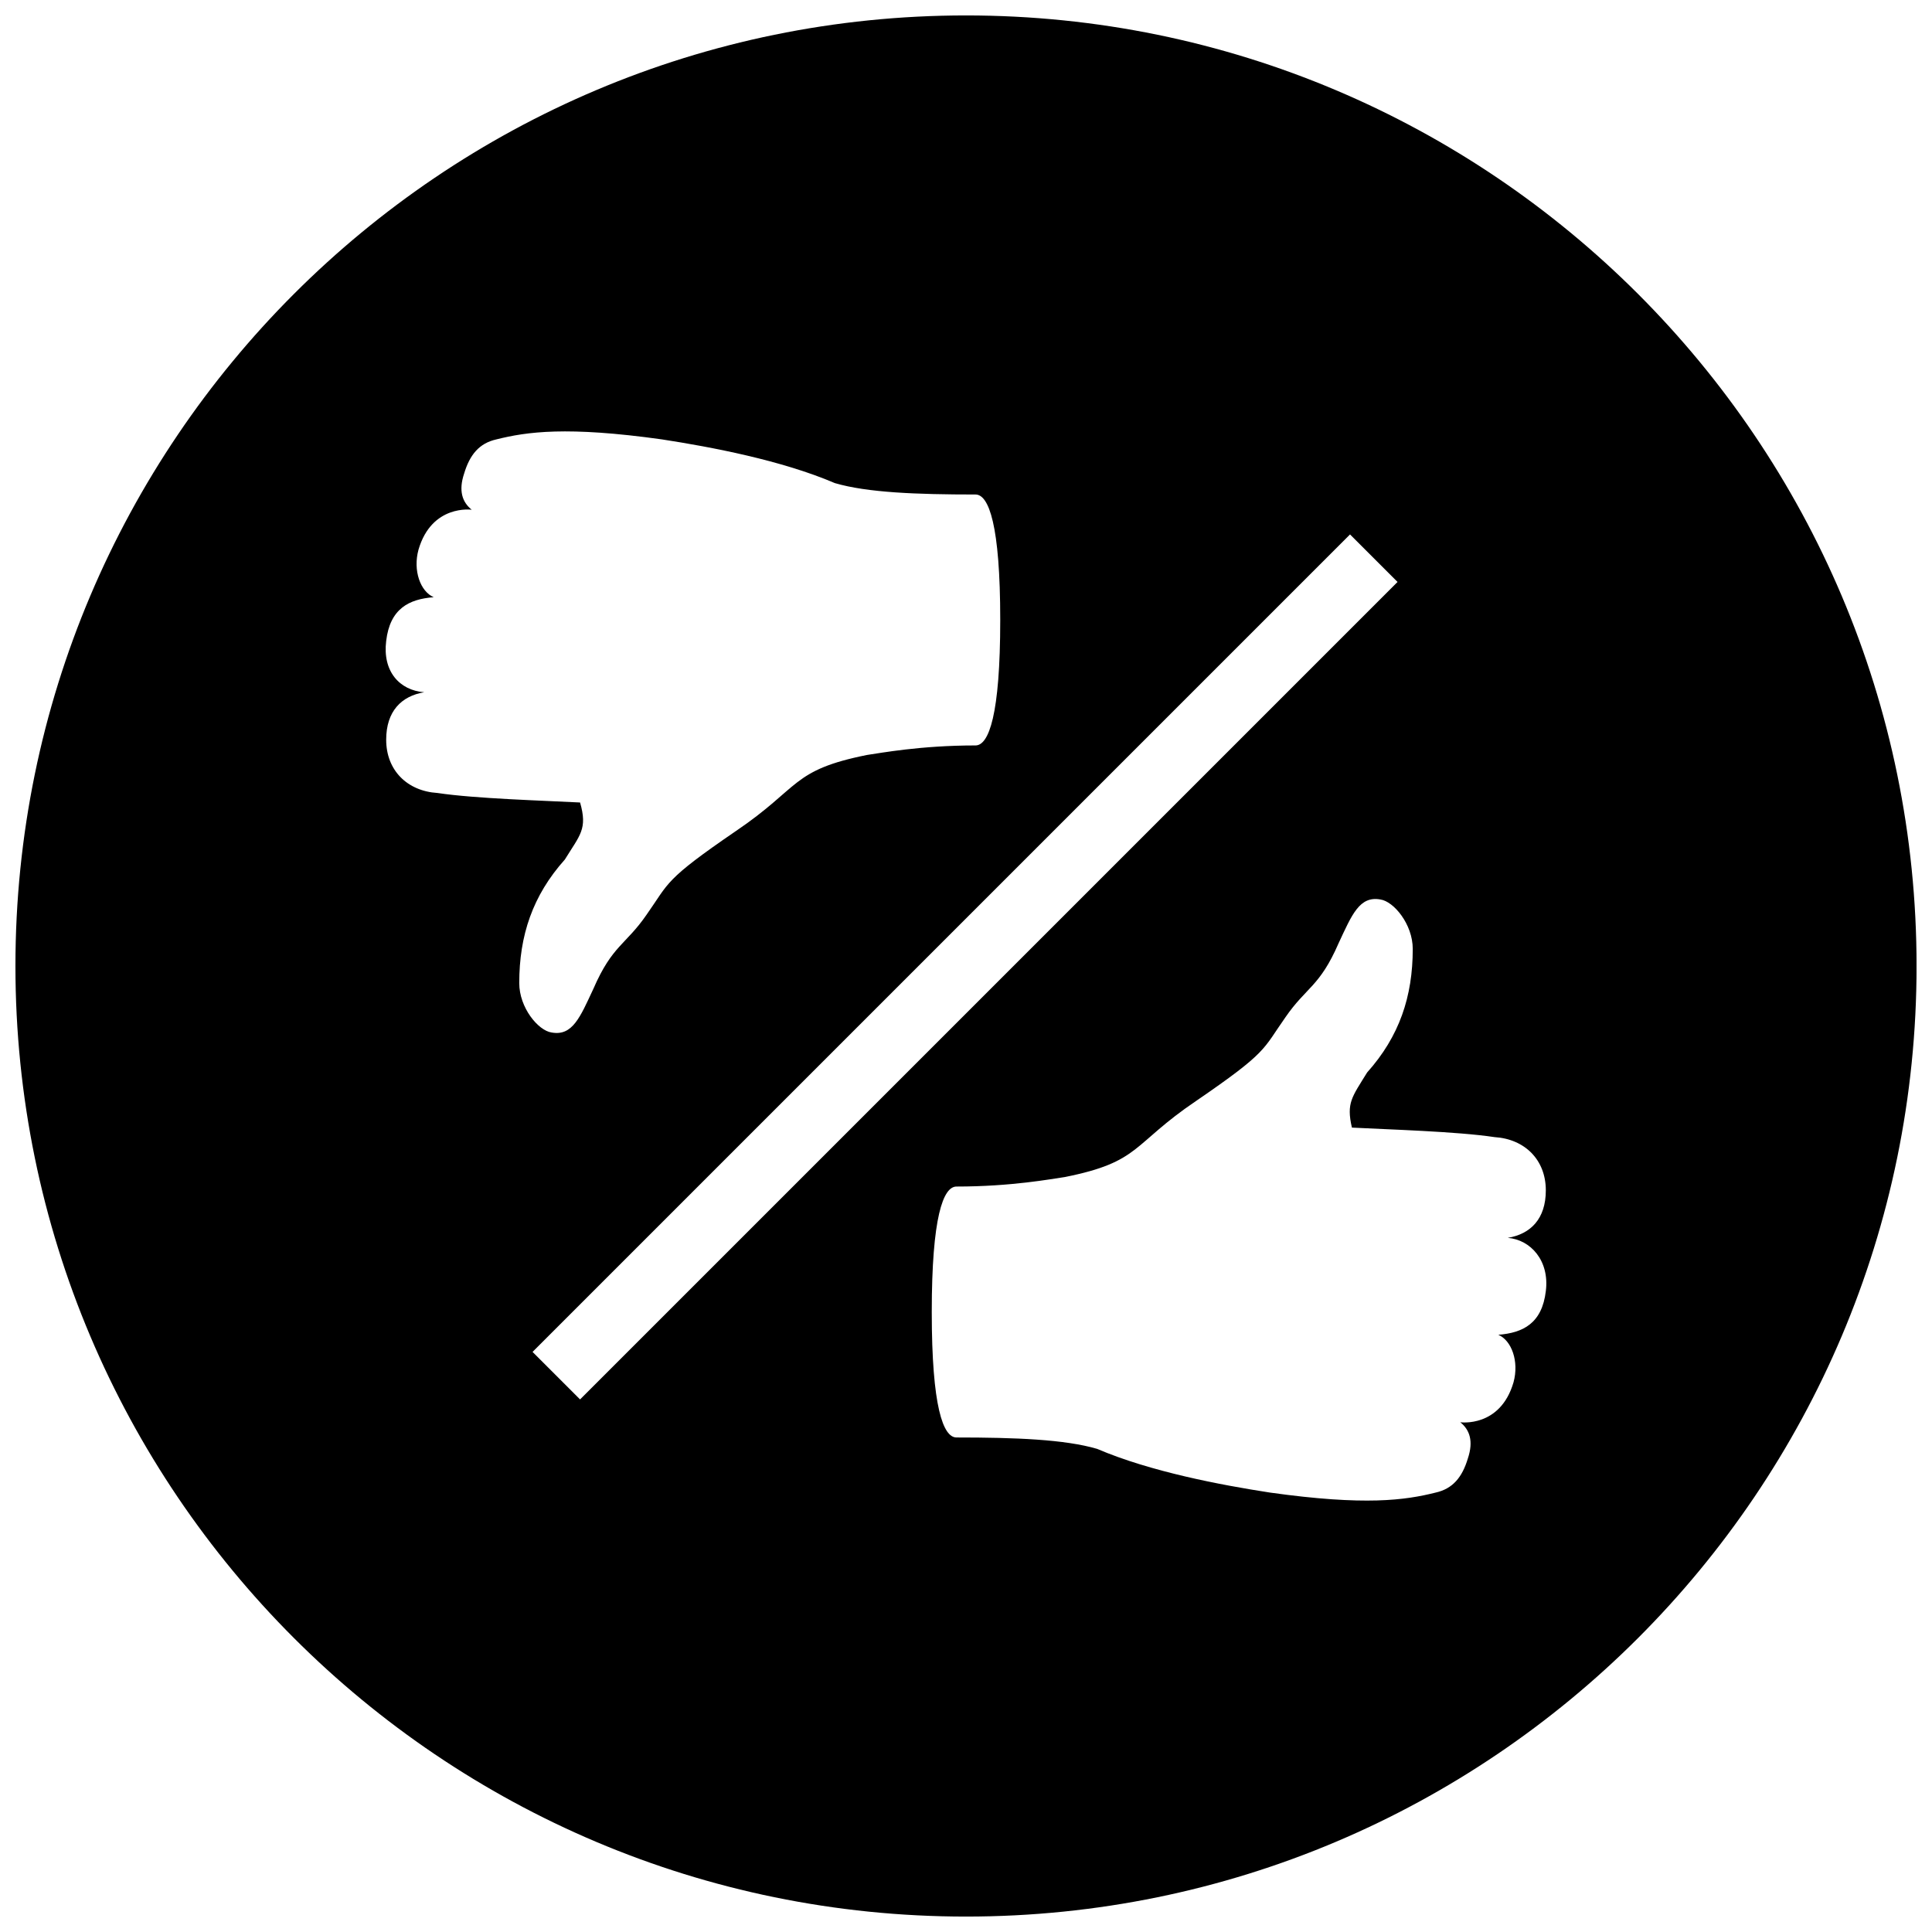 <?xml version="1.0" encoding="UTF-8"?>
<!-- Uploaded to: ICON Repo, www.svgrepo.com, Generator: ICON Repo Mixer Tools -->
<svg width="800px" height="800px" version="1.1" viewBox="144 144 512 512" xmlns="http://www.w3.org/2000/svg">
 <defs>
  <clipPath id="a">
   <path d="m148.09 148.09h503.81v503.81h-503.81z"/>
  </clipPath>
 </defs>
 <g clip-path="url(#a)">
  <path d="m400 148.09c-139.05 0-251.91 112.85-251.91 251.91 0 139.05 112.85 251.91 251.91 251.91 139.05 0 251.91-112.85 251.91-251.91-0.004-139.05-112.86-251.91-251.91-251.91zm-102.27 208.58c-9.574-0.504-27.711-1.008-37.785-2.519-8.062-0.504-13.602-6.047-13.602-14.105 0-7.559 4.031-11.586 10.078-12.594-6.551-0.504-11.082-5.543-10.078-13.602 1.008-8.566 6.047-11.082 12.594-11.586-3.527-1.512-5.543-7.055-4.031-12.594 3.527-12.098 14.105-10.586 14.105-10.586-2.519-2.016-3.527-5.039-2.016-9.574 1.512-5.039 4.031-8.062 8.566-9.07 8.062-2.016 18.641-3.527 43.832 0 13.098 2.016 31.738 5.543 45.848 11.586 8.566 2.519 21.664 3.023 37.281 3.023 3.527 0 6.551 8.062 6.551 33.25 0 25.191-3.023 33.25-6.551 33.25-14.609 0-25.191 2.016-28.719 2.519-20.152 4.031-17.633 8.566-34.762 20.152-19.145 13.098-17.633 13.602-23.68 22.168-5.543 8.062-9.07 8.062-14.105 19.648-3.527 7.559-5.543 12.594-11.082 11.586-3.527-0.504-8.566-6.551-8.566-13.098 0-12.594 3.527-23.176 12.09-32.746 4.031-6.547 6.047-8.059 4.031-15.109zm-12.598 145.6 216.64-216.64 12.594 12.594-216.64 216.64zm268.53-16.125c-1.008 8.566-6.047 11.082-12.594 11.586 3.527 1.512 5.543 7.055 4.031 12.594-3.527 12.098-14.109 10.586-14.109 10.586 2.519 2.016 3.527 5.039 2.016 9.574-1.512 5.039-4.031 8.062-8.566 9.07-8.062 2.016-18.641 3.527-43.832 0-13.098-2.016-31.738-5.543-45.848-11.586-8.566-2.519-21.664-3.023-37.281-3.023-3.527 0-6.551-8.062-6.551-33.25 0-25.191 3.023-33.25 6.551-33.25 14.609 0 25.191-2.016 28.719-2.519 20.152-4.031 17.633-8.566 34.762-20.152 19.145-13.098 17.633-13.602 23.68-22.168 5.543-8.062 9.07-8.062 14.105-19.648 3.527-7.559 5.543-12.594 11.082-11.586 3.527 0.504 8.566 6.551 8.566 13.098 0 12.594-3.527 23.176-12.09 32.746-4.031 6.551-5.543 8.062-4.031 14.609 9.574 0.504 27.711 1.008 37.785 2.519 8.062 0.504 13.602 6.047 13.602 14.105 0 7.559-4.031 11.586-10.078 12.594 6.051 0.5 11.09 6.043 10.082 14.102z"/>
 </g>
</svg>